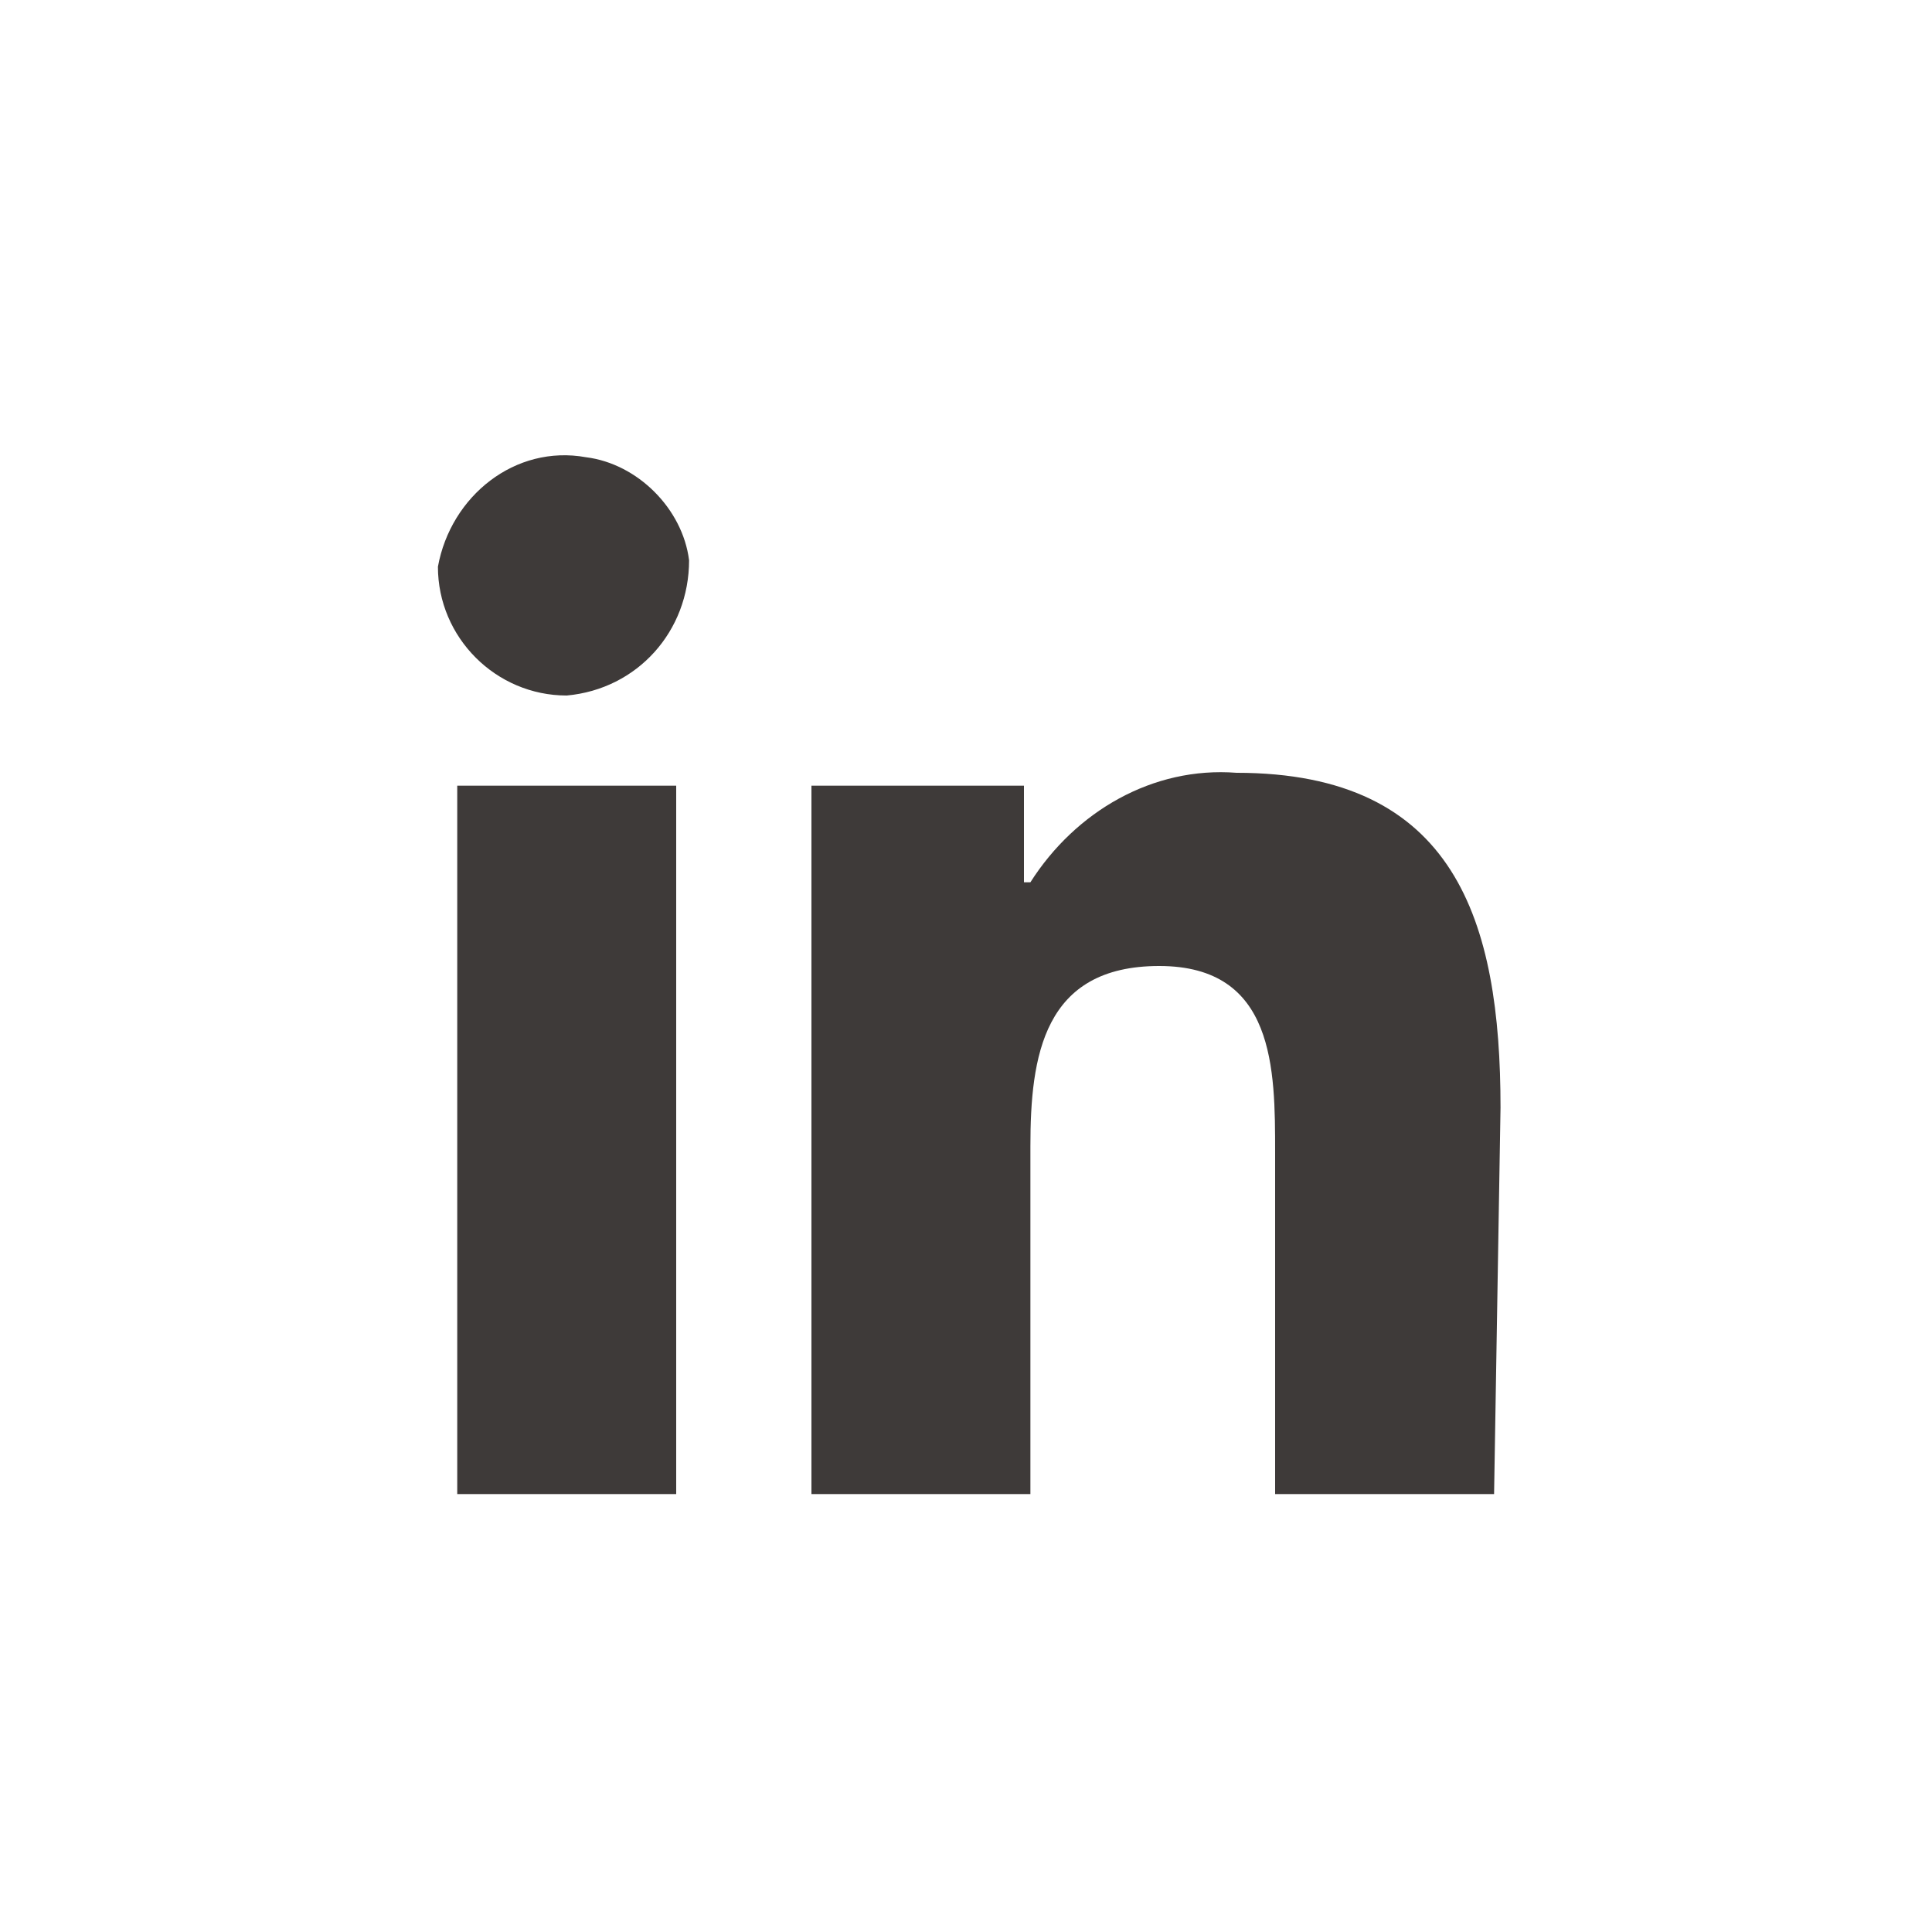 <?xml version="1.0" encoding="utf-8"?>
<!-- Generator: Adobe Illustrator 25.3.1, SVG Export Plug-In . SVG Version: 6.00 Build 0)  -->
<svg version="1.1" id="Layer_1" xmlns="http://www.w3.org/2000/svg" xmlns:xlink="http://www.w3.org/1999/xlink" x="0px" y="0px"
	 viewBox="0 0 30 30" style="enable-background:new 0 0 30 30;" xml:space="preserve">
<style type="text/css">
	.st0{fill:#3E3A39;}
</style>
<path class="st0" d="M10.5,23.2H7.1v-11h3.4V23.2z M8.8,10.8c-1.1,0-2-0.9-2-2C7,7.7,8,6.9,9.1,7.1c0.8,0.1,1.5,0.8,1.6,1.6
	C10.7,9.8,9.9,10.7,8.8,10.8z M23.2,23.2h-3.4v-5.3c0-1.3,0-2.9-1.8-2.9s-2,1.4-2,2.8v5.4h-3.4v-11h3.3v1.5h0.1
	c0.7-1.1,1.9-1.8,3.2-1.7c3.4,0,4.1,2.3,4.1,5.2L23.2,23.2L23.2,23.2z"/>
</svg>
